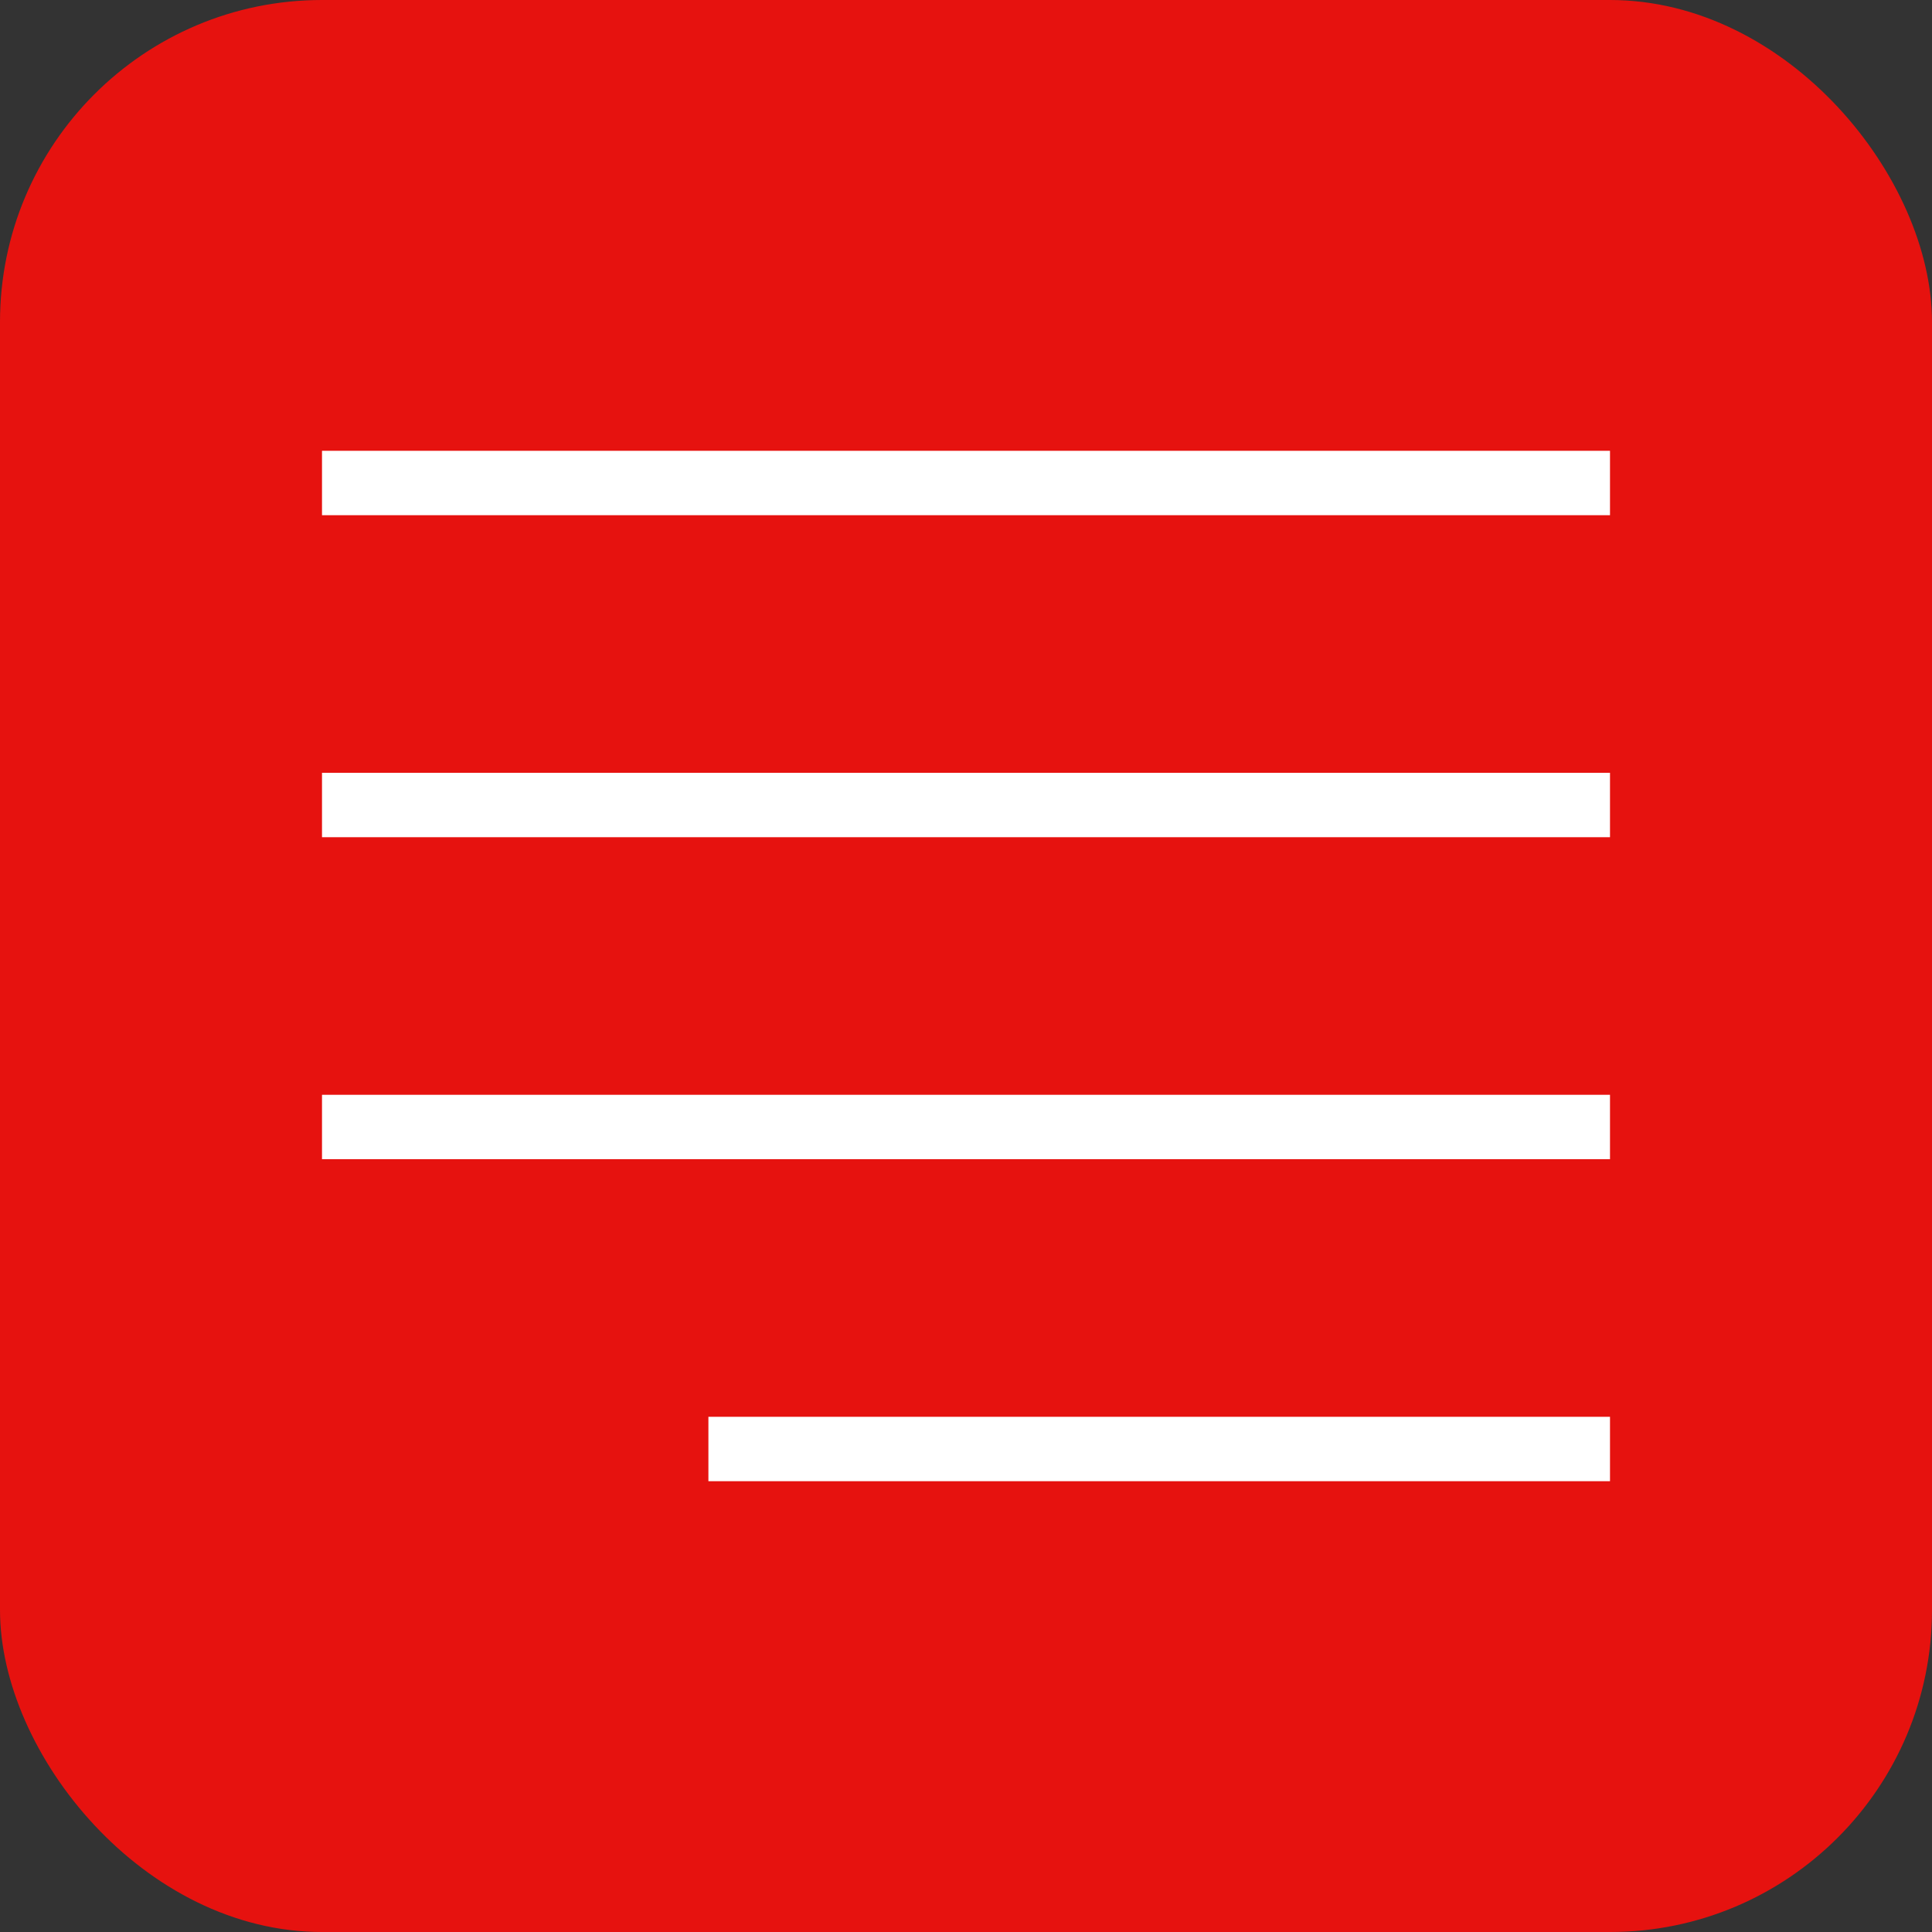 <?xml version="1.0" encoding="UTF-8"?> <svg xmlns="http://www.w3.org/2000/svg" width="30" height="30" viewBox="0 0 30 30" fill="none"><rect x="0" y="0" width="30" height="30" fill="#333333" stroke="none"/><rect width="30" height="30" rx="5" fill="#E6120F"></rect><line x1="5" y1="7.5" x2="25" y2="7.5" stroke="white"></line><line x1="5" y1="12.5" x2="25" y2="12.5" stroke="white"></line><line x1="5" y1="17.5" x2="25" y2="17.5" stroke="white"></line><line x1="11" y1="22.5" x2="25" y2="22.5" stroke="white"></line></svg> 